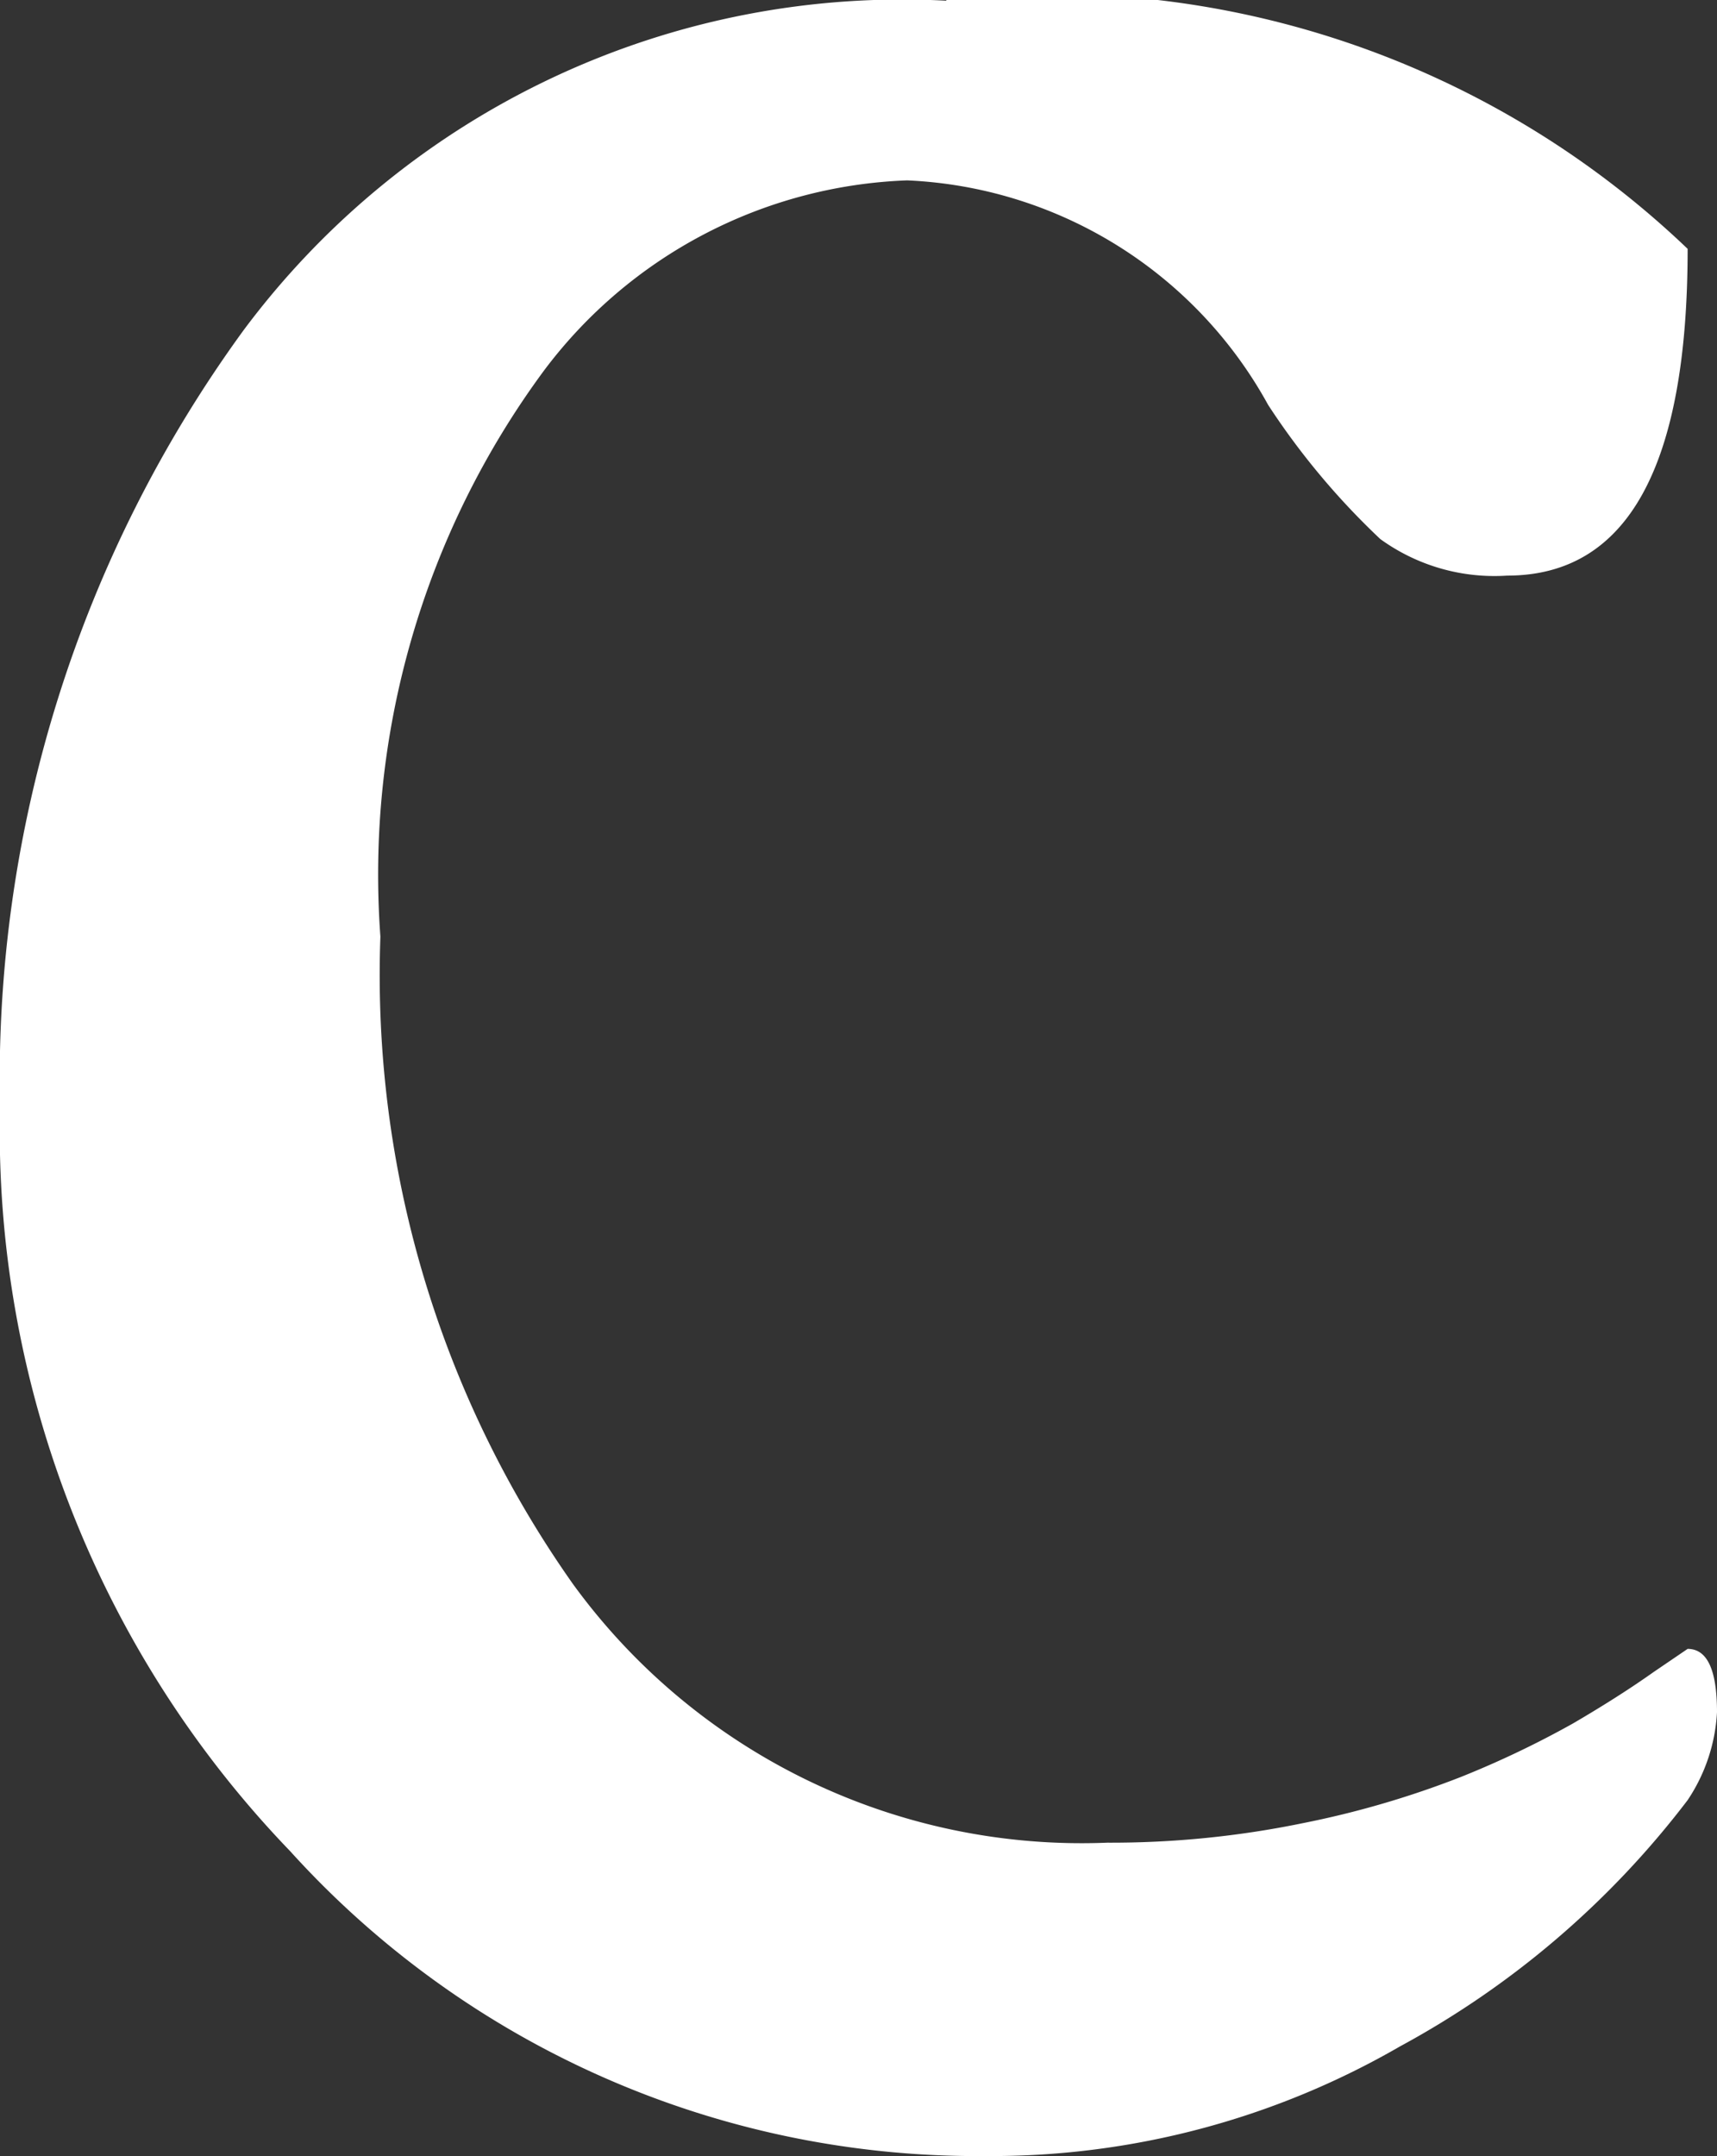 <svg xmlns="http://www.w3.org/2000/svg" width="7.425" height="9.323" viewBox="0 0 7.425 9.323">
  <rect x="0" y="0" width="7.425" height="9.323" fill="#333333" stroke="none"/>
  <defs>
    <style>
      .cls-1 {
        fill: #fff;
      }
    </style>
  </defs>
  <g id="グループ_226" data-name="グループ 226" transform="translate(-777.483 -210.873)">
    <path id="パス_78" data-name="パス 78" class="cls-1" d="M48.575,4.873a3.978,3.978,0,0,1,3.206,1.076q0,1.413-.78,1.413a.841.841,0,0,1-.549-.158,3.2,3.2,0,0,1-.485-.58,1.874,1.874,0,0,0-1.561-.971,2.055,2.055,0,0,0-1.571.823,3.67,3.67,0,0,0-.707,2.447,4.566,4.566,0,0,0,.833,2.8,2.719,2.719,0,0,0,2.31,1.118,4.109,4.109,0,0,0,.844-.084,4.026,4.026,0,0,0,.685-.2,4.146,4.146,0,0,0,.486-.232q.2-.117.348-.222l.147-.1c.085,0,.127.091.127.274a.755.755,0,0,1-.127.38,3.888,3.888,0,0,1-1.244,1.065,3.53,3.53,0,0,1-1.793.474,4.006,4.006,0,0,1-3.006-1.318,4.49,4.49,0,0,1-1.255-3.217A5.5,5.5,0,0,1,45.537,6.3a3.552,3.552,0,0,1,3.038-1.424" transform="translate(733 206)"/>
  </g>
</svg>
